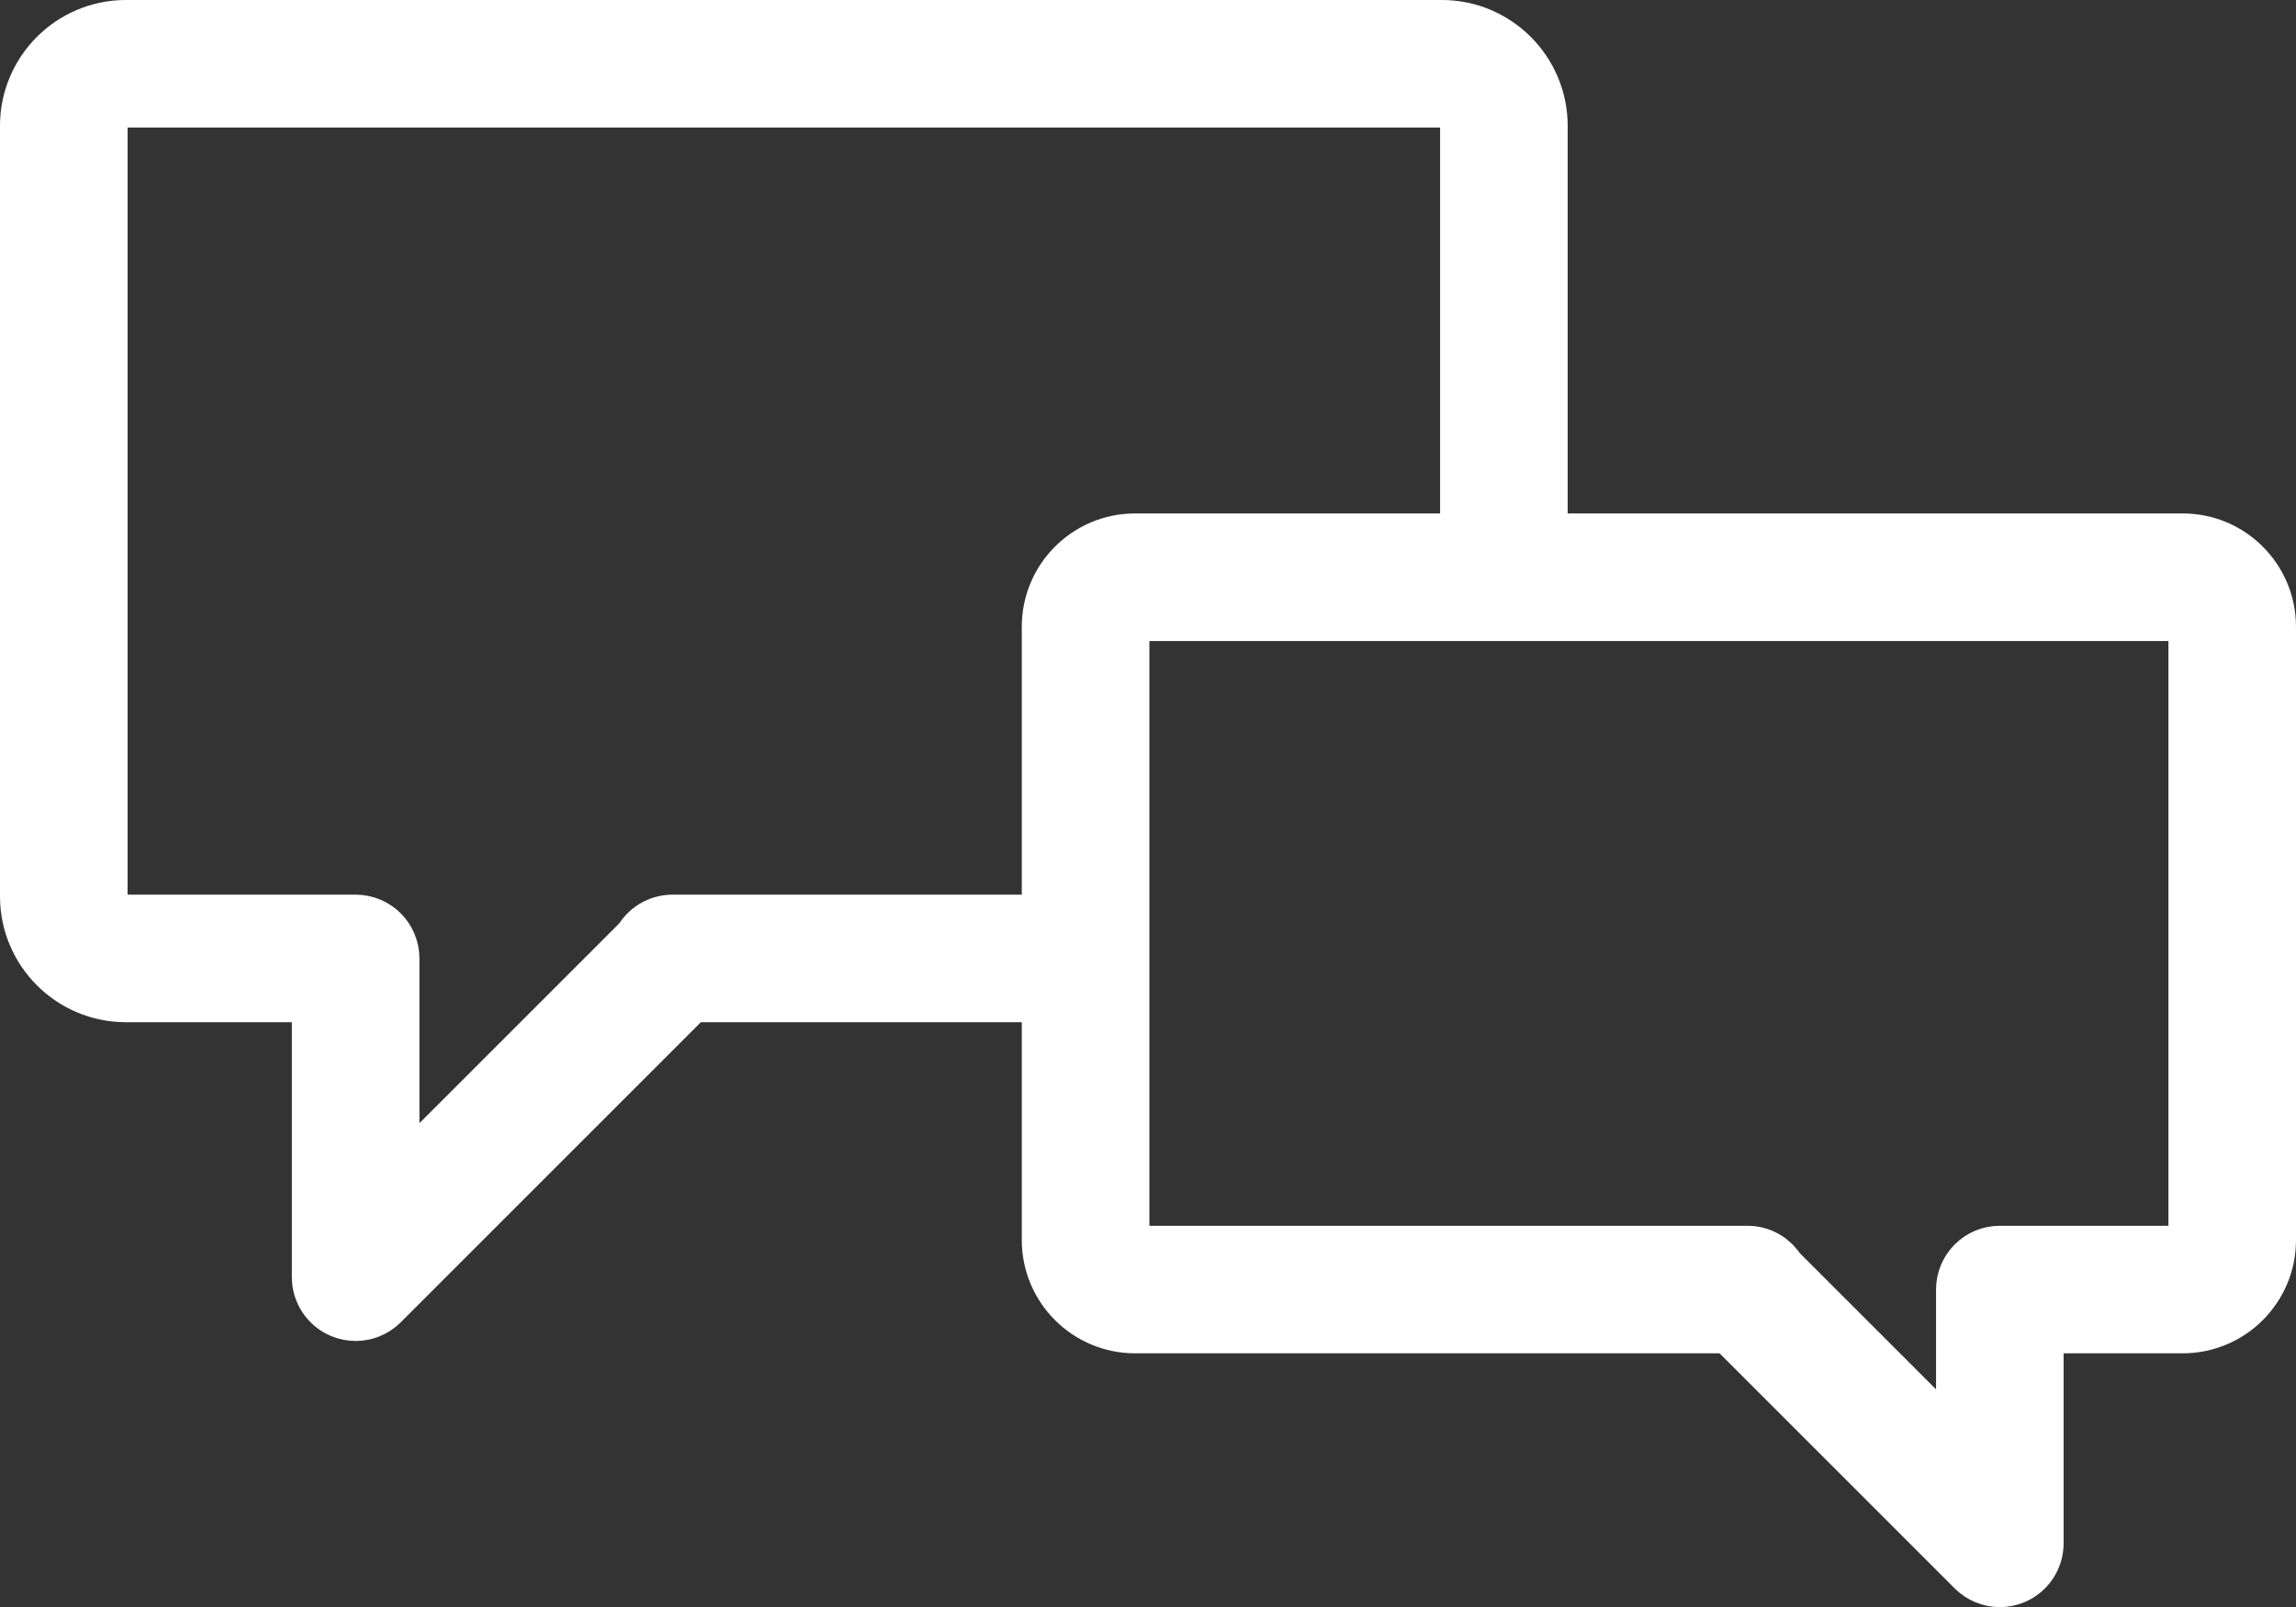 <?xml version="1.0" encoding="utf-8"?>
<!-- Generator: Adobe Illustrator 15.0.2, SVG Export Plug-In . SVG Version: 6.00 Build 0)  -->
<!DOCTYPE svg PUBLIC "-//W3C//DTD SVG 1.1//EN" "http://www.w3.org/Graphics/SVG/1.1/DTD/svg11.dtd">
<svg version="1.1" id="Icons" xmlns="http://www.w3.org/2000/svg" xmlns:xlink="http://www.w3.org/1999/xlink" x="0px" y="0px"
	 width="297.121px" height="208px" viewBox="1962.753 1861.932 297.121 208" enable-background="new 1962.753 1861.932 297.121 208"
	 xml:space="preserve">
<rect x="1962.753" y="1861.932" width="297.121" height="208" fill="#333333" stroke="none"/>
<g id="_x31_6_1_">
	<g>
		<path fill="#FFFFFF" stroke="#FFFFFF" stroke-width="8" d="M2008.776,2031.486c-0.549,0-1.102-0.105-1.627-0.324
			c-1.59-0.658-2.627-2.211-2.627-3.932v-36.998h-25.477c-6.779,0-12.293-5.516-12.293-12.293v-99.715
			c0-6.779,5.514-12.293,12.293-12.293h170.287c6.777,0,12.293,5.514,12.293,12.293v57.719c0,2.352-1.904,4.254-4.254,4.254
			c-2.352,0-4.256-1.904-4.256-4.254v-57.719c0-2.086-1.697-3.785-3.783-3.785h-170.287c-2.086,0-3.785,1.699-3.785,3.785v99.715
			c0,2.086,1.697,3.783,3.785,3.783h29.732c2.35,0,4.254,1.906,4.254,4.254v30.982l33.027-33.027
			c0.725-1.318,2.123-2.209,3.732-2.209h52.143c2.35,0,4.254,1.906,4.254,4.254c0,2.352-1.904,4.256-4.254,4.256h-50.141
			l-40.008,40.006C2010.972,2031.055,2009.884,2031.486,2008.776,2031.486z"/>
	</g>
	<g>
		<path fill="#FFFFFF" stroke="#FFFFFF" stroke-width="8" d="M2221.548,2065.932c-1.107,0-2.195-0.434-3.01-1.246l-31.6-31.602
			h-77.301c-5.875,0-10.656-4.779-10.656-10.654v-79.393c0-5.875,4.781-10.654,10.656-10.654h135.58
			c5.875,0,10.656,4.779,10.656,10.654v79.393c0,5.875-4.781,10.654-10.656,10.654h-19.416v28.592c0,1.721-1.037,3.271-2.627,3.932
			C2222.649,2065.826,2222.097,2065.932,2221.548,2065.932z M2192.56,2026.672l24.732,24.732v-22.572
			c0-2.352,1.904-4.256,4.256-4.256h23.672c1.184,0,2.145-0.963,2.145-2.146v-79.391c0-1.184-0.961-2.146-2.145-2.146h-135.58
			c-1.186,0-2.146,0.963-2.146,2.146v79.391c0,1.184,0.963,2.146,2.146,2.146h79.252
			C2190.452,2024.576,2191.819,2025.418,2192.56,2026.672z"/>
	</g>
</g>
</svg>
